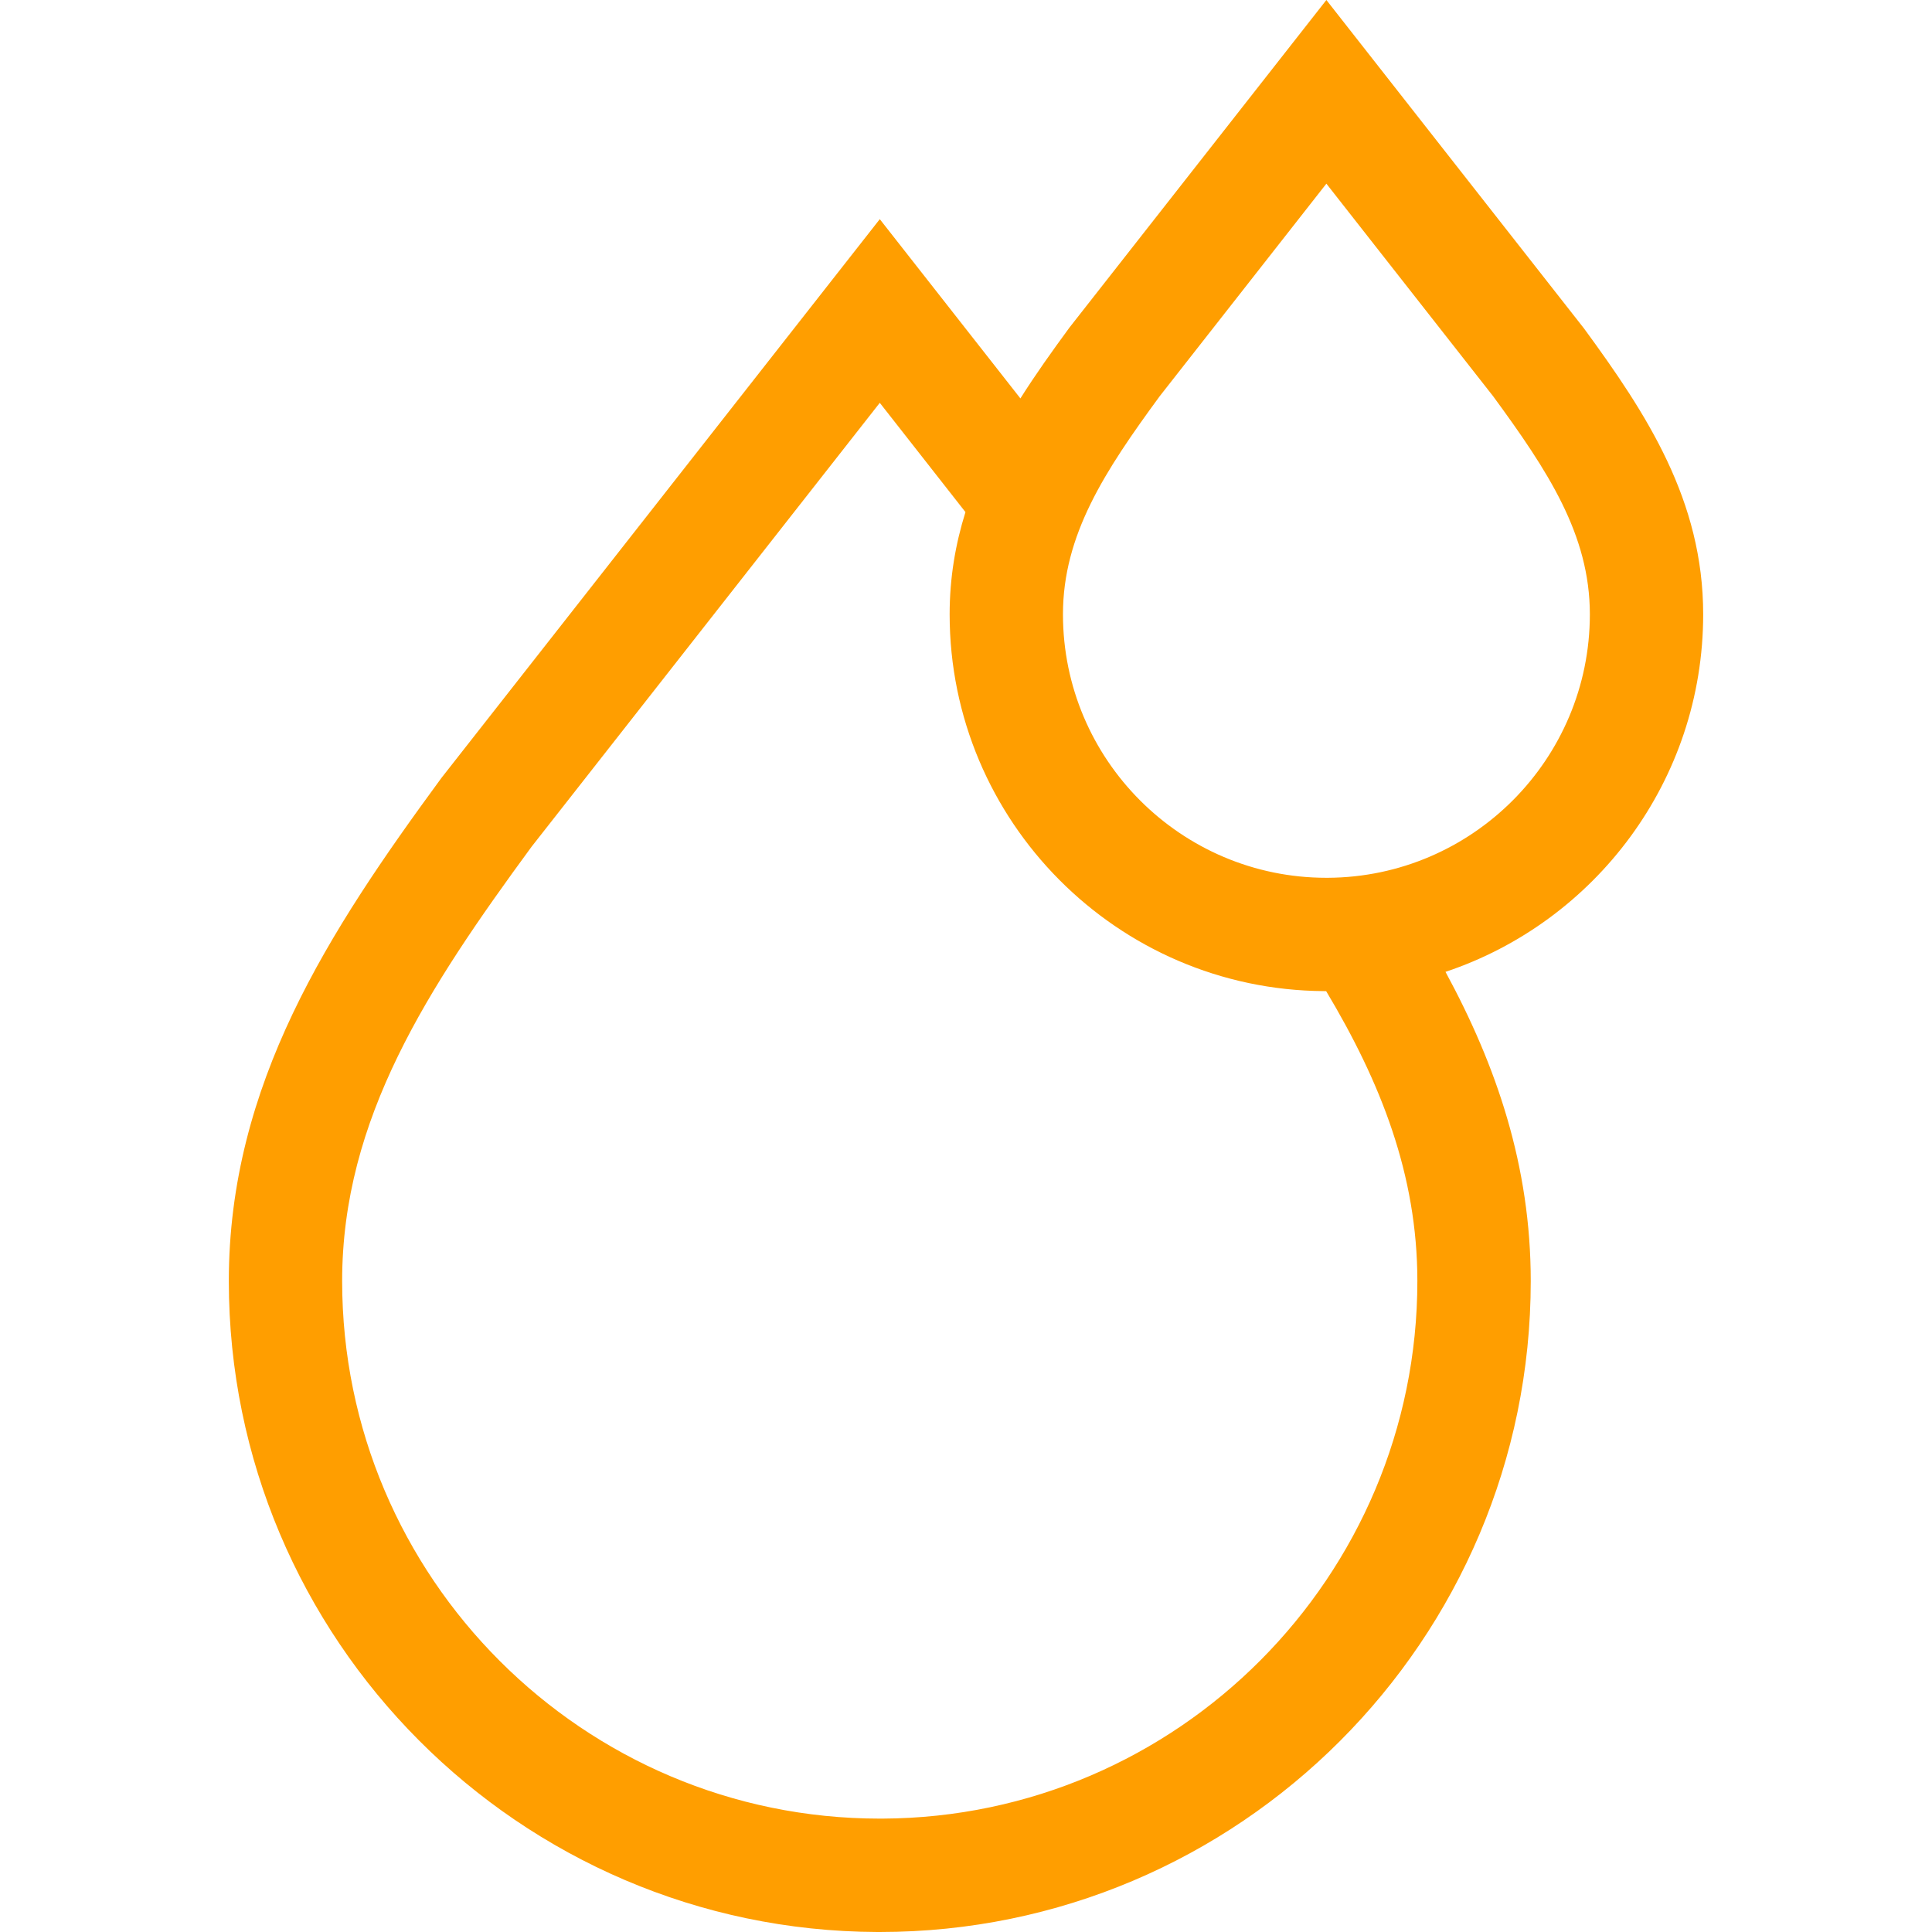 <?xml version="1.0" encoding="UTF-8"?> <svg xmlns="http://www.w3.org/2000/svg" width="32" height="32" viewBox="0 0 32 32" fill="none"> <g clip-path="url(#clip0_1048_249)"> <path d="M28.21 10.175C28.21 8.289 27.276 6.859 26.236 5.44L21.969 0L17.721 5.416L17.703 5.44C17.422 5.823 17.149 6.206 16.901 6.599L14.572 3.63L7.317 12.878L7.299 12.902C5.45 15.424 3.79 17.958 3.79 21.218C3.79 27.149 8.603 31.977 14.529 32L14.573 32C20.518 32 25.354 27.163 25.354 21.218C25.354 19.31 24.785 17.651 23.942 16.097C26.419 15.27 28.21 12.928 28.21 10.175ZM14.614 30.122L14.572 30.122C9.662 30.122 5.667 26.128 5.667 21.218C5.667 18.527 7.087 16.367 8.804 14.025L14.572 6.672L15.991 8.482C15.826 9.009 15.729 9.568 15.729 10.175C15.729 13.603 18.506 16.394 21.929 16.416L21.965 16.416C22.867 17.923 23.476 19.457 23.476 21.218C23.476 26.114 19.504 30.101 14.614 30.122ZM21.994 14.539H21.969C19.563 14.539 17.606 12.581 17.606 10.175C17.606 8.857 18.3 7.802 19.208 6.563L21.969 3.042L24.731 6.563C25.639 7.802 26.333 8.857 26.333 10.175C26.333 12.574 24.389 14.526 21.994 14.539Z" fill="#FF9E00"></path> </g> <defs> <clipPath id="clip0_1048_249"> <rect width="32" height="32" fill="white"></rect> </clipPath> </defs> </svg> 